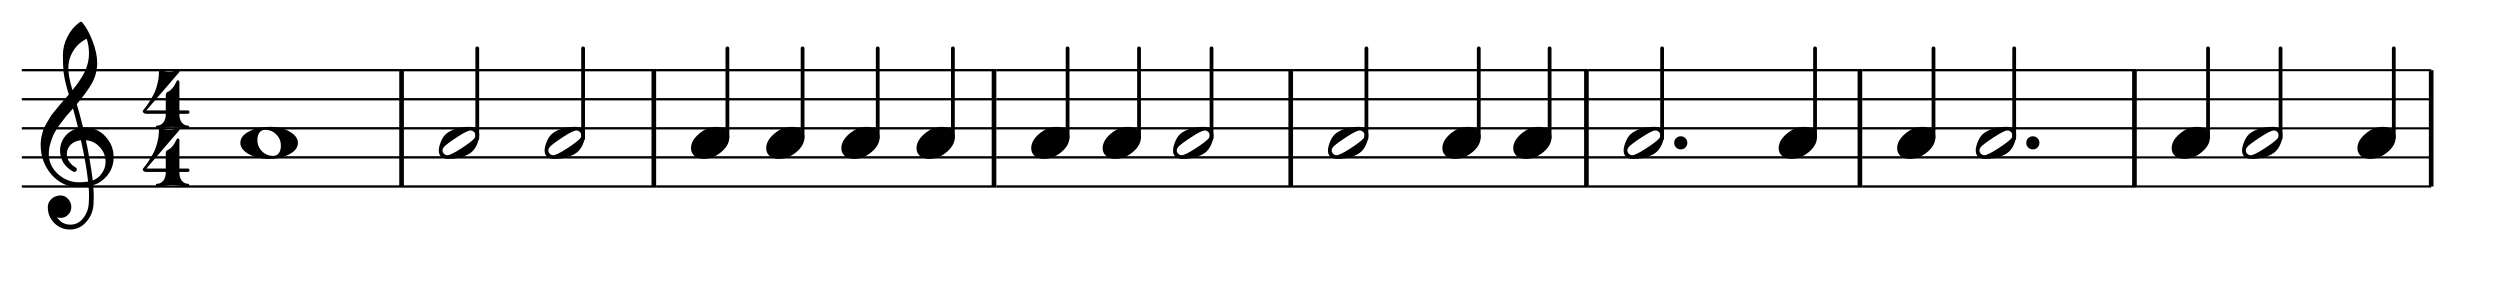 <?xml version="1.0" encoding="UTF-8" standalone="no"?>
<svg
   xmlns:dc="http://purl.org/dc/elements/1.1/"
   xmlns:cc="http://creativecommons.org/ns#"
   xmlns:rdf="http://www.w3.org/1999/02/22-rdf-syntax-ns#"
   xmlns:svg="http://www.w3.org/2000/svg"
   xmlns="http://www.w3.org/2000/svg"
   xmlns:sodipodi="http://sodipodi.sourceforge.net/DTD/sodipodi-0.dtd"
   xmlns:inkscape="http://www.inkscape.org/namespaces/inkscape"
   inkscape:version="1.0 (4035a4f, 2020-05-01)"
   sodipodi:docname="binary_rhythms_1.svg"
   id="svg221"
   version="1.2"
   viewBox="0 0 430 50"
   height="50pt"
   width="430pt">
  <defs
     id="defs225" />
  <sodipodi:namedview
     inkscape:current-layer="surface4493"
     inkscape:window-maximized="1"
     inkscape:window-y="23"
     inkscape:window-x="0"
     inkscape:cy="328.01573"
     inkscape:cx="464.68594"
     inkscape:zoom="0.94510715"
     showgrid="false"
     id="namedview223"
     inkscape:window-height="855"
     inkscape:window-width="1440"
     inkscape:pageshadow="2"
     inkscape:pageopacity="0"
     guidetolerance="10"
     gridtolerance="10"
     objecttolerance="10"
     borderopacity="1"
     bordercolor="#666666"
     pagecolor="#ffffff" />
  <g
     id="surface4493">
    <path
       id="path10"
       d="M 3.75,12.07 H 69.469 m -65.719,5 H 69.469 m -65.719,5 H 69.469 m -65.719,5 H 69.469 M 3.75,32.074 H 69.469"
       style="fill:none;stroke:#000000;stroke-width:0.4;stroke-linecap:butt;stroke-linejoin:bevel;stroke-miterlimit:10;stroke-opacity:1" />
    <path
       id="path12"
       d="m 69.469,12.07 h 43.387 m -43.387,5 h 43.387 m -43.387,5 h 43.387 m -43.387,5 h 43.387 m -43.387,5.004 h 43.387"
       style="fill:none;stroke:#000000;stroke-width:0.4;stroke-linecap:butt;stroke-linejoin:bevel;stroke-miterlimit:10;stroke-opacity:1" />
    <path
       id="path14"
       d="m 112.855,12.07 h 58.512 m -58.512,5 h 58.512 m -58.512,5 h 58.512 m -58.512,5 h 58.512 m -58.512,5.004 h 58.512"
       style="fill:none;stroke:#000000;stroke-width:0.4;stroke-linecap:butt;stroke-linejoin:bevel;stroke-miterlimit:10;stroke-opacity:1" />
    <path
       id="path20"
       d="m 171.367,12.07 h 51.039 m -51.039,5 h 51.039 m -51.039,5 h 51.039 m -51.039,5 h 51.039 m -51.039,5.004 h 51.039"
       style="fill:none;stroke:#000000;stroke-width:0.4;stroke-linecap:butt;stroke-linejoin:bevel;stroke-miterlimit:10;stroke-opacity:1" />
    <path
       id="path22"
       d="m 222.406,12.07 h 50.859 m -50.859,5 h 50.859 m -50.859,5 h 50.859 m -50.859,5 h 50.859 m -50.859,5.004 h 50.859"
       style="fill:none;stroke:#000000;stroke-width:0.4;stroke-linecap:butt;stroke-linejoin:bevel;stroke-miterlimit:10;stroke-opacity:1" />
    <path
       id="path26"
       d="m 273.266,12.07 h 47.039 m -47.039,5 h 47.039 m -47.039,5 h 47.039 m -47.039,5 h 47.039 m -47.039,5.004 h 47.039"
       style="fill:none;stroke:#000000;stroke-width:0.4;stroke-linecap:butt;stroke-linejoin:bevel;stroke-miterlimit:10;stroke-opacity:1" />
    <path
       id="path28"
       d="m 320.305,12.07 h 47.223 m -47.223,5 h 47.223 m -47.223,5 h 47.223 m -47.223,5 h 47.223 m -47.223,5.004 h 47.223"
       style="fill:none;stroke:#000000;stroke-width:0.4;stroke-linecap:butt;stroke-linejoin:bevel;stroke-miterlimit:10;stroke-opacity:1" />
    <path
       id="path30"
       d="m 367.527,12.07 h 50.637 m -50.637,5 h 50.637 m -50.637,5 h 50.637 m -50.637,5 h 50.637 m -50.637,5.004 h 50.637"
       style="fill:none;stroke:#000000;stroke-width:0.363;stroke-linecap:butt;stroke-linejoin:bevel;stroke-miterlimit:10;stroke-opacity:1" />
    <path
       id="path32"
       d="M 69.07,12.07 V 32.074"
       style="fill:none;stroke:#000000;stroke-width:0.8;stroke-linecap:butt;stroke-linejoin:bevel;stroke-miterlimit:10;stroke-opacity:1" />
    <path
       id="path34"
       d="M 112.457,12.07 V 32.074"
       style="fill:none;stroke:#000000;stroke-width:0.8;stroke-linecap:butt;stroke-linejoin:bevel;stroke-miterlimit:10;stroke-opacity:1" />
    <path
       id="path38"
       d="M 170.969,12.07 V 32.074"
       style="fill:none;stroke:#000000;stroke-width:0.8;stroke-linecap:butt;stroke-linejoin:bevel;stroke-miterlimit:10;stroke-opacity:1" />
    <path
       id="path40"
       d="M 222.004,12.07 V 32.074"
       style="fill:none;stroke:#000000;stroke-width:0.8;stroke-linecap:butt;stroke-linejoin:bevel;stroke-miterlimit:10;stroke-opacity:1" />
    <path
       id="path42"
       d="M 272.863,12.07 V 32.074"
       style="fill:none;stroke:#000000;stroke-width:0.8;stroke-linecap:butt;stroke-linejoin:bevel;stroke-miterlimit:10;stroke-opacity:1" />
    <path
       id="path48"
       d="M 319.906,12.07 V 32.074"
       style="fill:none;stroke:#000000;stroke-width:0.8;stroke-linecap:butt;stroke-linejoin:bevel;stroke-miterlimit:10;stroke-opacity:1" />
    <path
       id="path50"
       d="M 367.125,12.07 V 32.074"
       style="fill:none;stroke:#000000;stroke-width:0.8;stroke-linecap:butt;stroke-linejoin:bevel;stroke-miterlimit:10;stroke-opacity:1" />
    <path
       id="path52"
       d="M 418.164,12.07 V 32.074"
       style="fill:none;stroke:#000000;stroke-width:0.8;stroke-linecap:butt;stroke-linejoin:bevel;stroke-miterlimit:10;stroke-opacity:1" />
    <path
       id="path54"
       d="M 82.09,23.805 V 8.32"
       style="fill:none;stroke:#000000;stroke-width:0.65;stroke-linecap:round;stroke-linejoin:bevel;stroke-miterlimit:10;stroke-opacity:1" />
    <path
       id="path56"
       d="M 100.293,23.805 V 8.32"
       style="fill:none;stroke:#000000;stroke-width:0.65;stroke-linecap:round;stroke-linejoin:bevel;stroke-miterlimit:10;stroke-opacity:1" />
    <path
       id="path72"
       d="M 150.969,23.633 V 8.32"
       style="fill:none;stroke:#000000;stroke-width:0.65;stroke-linecap:round;stroke-linejoin:bevel;stroke-miterlimit:10;stroke-opacity:1" />
    <path
       id="path74"
       d="M 138.043,23.633 V 8.32"
       style="fill:none;stroke:#000000;stroke-width:0.65;stroke-linecap:round;stroke-linejoin:bevel;stroke-miterlimit:10;stroke-opacity:1" />
    <path
       id="path76"
       d="M 125.113,23.633 V 8.32"
       style="fill:none;stroke:#000000;stroke-width:0.65;stroke-linecap:round;stroke-linejoin:bevel;stroke-miterlimit:10;stroke-opacity:1" />
    <path
       id="path78"
       d="M 195.914,23.633 V 8.32"
       style="fill:none;stroke:#000000;stroke-width:0.65;stroke-linecap:round;stroke-linejoin:bevel;stroke-miterlimit:10;stroke-opacity:1" />
    <path
       id="path80"
       d="M 183.625,23.633 V 8.32"
       style="fill:none;stroke:#000000;stroke-width:0.65;stroke-linecap:round;stroke-linejoin:bevel;stroke-miterlimit:10;stroke-opacity:1" />
    <path
       id="path82"
       d="M 163.898,23.633 V 8.32"
       style="fill:none;stroke:#000000;stroke-width:0.65;stroke-linecap:round;stroke-linejoin:bevel;stroke-miterlimit:10;stroke-opacity:1" />
    <path
       id="path84"
       d="M 235.023,23.805 V 8.32"
       style="fill:none;stroke:#000000;stroke-width:0.65;stroke-linecap:round;stroke-linejoin:bevel;stroke-miterlimit:10;stroke-opacity:1" />
    <path
       id="path86"
       d="M 208.383,23.805 V 8.32"
       style="fill:none;stroke:#000000;stroke-width:0.65;stroke-linecap:round;stroke-linejoin:bevel;stroke-miterlimit:10;stroke-opacity:1" />
    <path
       id="path88"
       d="M 266.535,23.633 V 8.32"
       style="fill:none;stroke:#000000;stroke-width:0.65;stroke-linecap:round;stroke-linejoin:bevel;stroke-miterlimit:10;stroke-opacity:1" />
    <path
       id="path90"
       d="M 254.348,23.633 V 8.32"
       style="fill:none;stroke:#000000;stroke-width:0.65;stroke-linecap:round;stroke-linejoin:bevel;stroke-miterlimit:10;stroke-opacity:1" />
    <path
       id="path102"
       d="M 285.883,23.805 V 8.32"
       style="fill:none;stroke:#000000;stroke-width:0.65;stroke-linecap:round;stroke-linejoin:bevel;stroke-miterlimit:10;stroke-opacity:1" />
    <path
       id="path104"
       d="M 346.441,23.805 V 8.32"
       style="fill:none;stroke:#000000;stroke-width:0.65;stroke-linecap:round;stroke-linejoin:bevel;stroke-miterlimit:10;stroke-opacity:1" />
    <path
       id="path106"
       d="M 332.562,23.633 V 8.32"
       style="fill:none;stroke:#000000;stroke-width:0.65;stroke-linecap:round;stroke-linejoin:bevel;stroke-miterlimit:10;stroke-opacity:1" />
    <path
       id="path108"
       d="M 312.188,23.633 V 8.32"
       style="fill:none;stroke:#000000;stroke-width:0.65;stroke-linecap:round;stroke-linejoin:bevel;stroke-miterlimit:10;stroke-opacity:1" />
    <path
       id="path110"
       d="M 379.785,23.633 V 8.32"
       style="fill:none;stroke:#000000;stroke-width:0.65;stroke-linecap:round;stroke-linejoin:bevel;stroke-miterlimit:10;stroke-opacity:1" />
    <path
       id="path112"
       d="M 411.734,23.633 V 8.32"
       style="fill:none;stroke:#000000;stroke-width:0.65;stroke-linecap:round;stroke-linejoin:bevel;stroke-miterlimit:10;stroke-opacity:1" />
    <path
       id="path114"
       d="M 392.254,23.805 V 8.32"
       style="fill:none;stroke:#000000;stroke-width:0.65;stroke-linecap:round;stroke-linejoin:bevel;stroke-miterlimit:10;stroke-opacity:1" />
    <path
       id="path116"
       d="m 45.637,22.324 c -0.469,0 -0.809,0.164 -1.016,0.488 -0.234,0.312 -0.352,0.738 -0.352,1.27 0,0.613 0.16,1.141 0.488,1.582 0.324,0.43 0.684,0.73 1.074,0.898 0.352,0.172 0.723,0.254 1.113,0.254 0.453,0 0.801,-0.16 1.035,-0.488 0.219,-0.324 0.332,-0.746 0.332,-1.27 0,-0.609 -0.164,-1.137 -0.488,-1.582 -0.328,-0.414 -0.68,-0.715 -1.055,-0.898 -0.379,-0.168 -0.758,-0.254 -1.133,-0.254 z m 0.664,-0.508 c 1.406,0 2.578,0.273 3.516,0.82 0.949,0.547 1.426,1.191 1.426,1.934 0,0.797 -0.488,1.445 -1.465,1.953 -0.977,0.535 -2.137,0.805 -3.477,0.805 -1.383,0 -2.555,-0.277 -3.516,-0.824 -0.965,-0.547 -1.445,-1.191 -1.445,-1.934 0,-0.793 0.492,-1.445 1.484,-1.953 0.977,-0.531 2.133,-0.801 3.477,-0.801 z m 0,0"
       style="fill:#000000;fill-opacity:1;fill-rule:nonzero;stroke:none" />
    <path
       id="path118"
       d="m 81.777,23.262 c 0,-0.219 -0.082,-0.41 -0.254,-0.566 -0.168,-0.168 -0.363,-0.254 -0.586,-0.254 -0.391,0 -1.176,0.391 -2.363,1.172 -1.223,0.797 -1.973,1.363 -2.246,1.699 -0.141,0.184 -0.215,0.371 -0.215,0.566 0,0.223 0.086,0.41 0.254,0.566 0.156,0.172 0.352,0.254 0.586,0.254 0.379,0 1.172,-0.391 2.383,-1.172 1.199,-0.781 1.941,-1.348 2.227,-1.699 0.145,-0.168 0.215,-0.355 0.215,-0.566 z m -1.035,-1.445 c 1.121,0 1.68,0.484 1.68,1.445 0,0.469 -0.137,1.016 -0.41,1.641 -0.273,0.613 -0.637,1.082 -1.094,1.406 -1,0.68 -2.258,1.02 -3.77,1.02 -1.117,0 -1.68,-0.484 -1.68,-1.449 0,-0.43 0.137,-0.969 0.41,-1.621 0.262,-0.625 0.625,-1.098 1.094,-1.426 1.004,-0.676 2.262,-1.016 3.77,-1.016 z m 0,0"
       style="fill:#000000;fill-opacity:1;fill-rule:nonzero;stroke:none" />
    <path
       id="path120"
       d="m 123.25,21.816 c 0.625,0 1.152,0.164 1.582,0.488 0.406,0.352 0.605,0.797 0.605,1.328 0,0.898 -0.461,1.738 -1.387,2.52 -0.938,0.781 -1.938,1.176 -3.008,1.176 -0.625,0 -1.152,-0.164 -1.582,-0.492 -0.402,-0.352 -0.605,-0.793 -0.605,-1.328 0,-0.898 0.469,-1.738 1.406,-2.52 0.914,-0.781 1.91,-1.172 2.988,-1.172 z m 0,0"
       style="fill:#000000;fill-opacity:1;fill-rule:nonzero;stroke:none" />
    <path
       id="path122"
       d="m 99.98,23.262 c 0,-0.219 -0.082,-0.41 -0.254,-0.566 -0.168,-0.168 -0.363,-0.254 -0.586,-0.254 -0.391,0 -1.176,0.391 -2.363,1.172 -1.223,0.797 -1.973,1.363 -2.246,1.699 -0.141,0.184 -0.215,0.371 -0.215,0.566 0,0.223 0.086,0.41 0.254,0.566 0.156,0.172 0.352,0.254 0.586,0.254 0.379,0 1.172,-0.391 2.383,-1.172 1.199,-0.781 1.941,-1.348 2.227,-1.699 0.145,-0.168 0.215,-0.355 0.215,-0.566 z m -1.035,-1.445 c 1.121,0 1.68,0.484 1.68,1.445 0,0.469 -0.137,1.016 -0.41,1.641 -0.273,0.613 -0.637,1.082 -1.094,1.406 -1,0.68 -2.258,1.02 -3.77,1.02 -1.117,0 -1.68,-0.484 -1.68,-1.449 0,-0.43 0.137,-0.969 0.41,-1.621 0.262,-0.625 0.625,-1.098 1.094,-1.426 1.004,-0.676 2.262,-1.016 3.77,-1.016 z m 0,0"
       style="fill:#000000;fill-opacity:1;fill-rule:nonzero;stroke:none" />
    <path
       id="path138"
       d="m 162.035,21.816 c 0.625,0 1.152,0.164 1.582,0.488 0.402,0.352 0.605,0.797 0.605,1.328 0,0.898 -0.465,1.738 -1.387,2.52 -0.938,0.781 -1.941,1.176 -3.008,1.176 -0.625,0 -1.152,-0.164 -1.582,-0.492 -0.406,-0.352 -0.605,-0.793 -0.605,-1.328 0,-0.898 0.469,-1.738 1.406,-2.52 0.91,-0.781 1.906,-1.172 2.988,-1.172 z m 0,0"
       style="fill:#000000;fill-opacity:1;fill-rule:nonzero;stroke:none" />
    <path
       id="path140"
       d="m 149.105,21.816 c 0.625,0 1.152,0.164 1.582,0.488 0.406,0.352 0.605,0.797 0.605,1.328 0,0.898 -0.461,1.738 -1.387,2.52 -0.938,0.781 -1.938,1.176 -3.008,1.176 -0.625,0 -1.152,-0.164 -1.582,-0.492 -0.402,-0.352 -0.605,-0.793 -0.605,-1.328 0,-0.898 0.469,-1.738 1.406,-2.52 0.914,-0.781 1.91,-1.172 2.988,-1.172 z m 0,0"
       style="fill:#000000;fill-opacity:1;fill-rule:nonzero;stroke:none" />
    <path
       id="path142"
       d="m 136.18,21.816 c 0.625,0 1.152,0.164 1.582,0.488 0.402,0.352 0.605,0.797 0.605,1.328 0,0.898 -0.465,1.738 -1.387,2.52 -0.938,0.781 -1.941,1.176 -3.008,1.176 -0.625,0 -1.152,-0.164 -1.582,-0.492 -0.406,-0.352 -0.605,-0.793 -0.605,-1.328 0,-0.898 0.469,-1.738 1.406,-2.52 0.91,-0.781 1.906,-1.172 2.988,-1.172 z m 0,0"
       style="fill:#000000;fill-opacity:1;fill-rule:nonzero;stroke:none" />
    <path
       id="path144"
       d="m 194.051,21.816 c 0.625,0 1.152,0.164 1.582,0.488 0.402,0.352 0.605,0.797 0.605,1.328 0,0.898 -0.461,1.738 -1.387,2.52 -0.938,0.781 -1.941,1.176 -3.008,1.176 -0.625,0 -1.152,-0.164 -1.582,-0.492 -0.402,-0.352 -0.605,-0.793 -0.605,-1.328 0,-0.898 0.469,-1.738 1.406,-2.52 0.91,-0.781 1.906,-1.172 2.988,-1.172 z m 0,0"
       style="fill:#000000;fill-opacity:1;fill-rule:nonzero;stroke:none" />
    <path
       id="path146"
       d="m 181.762,21.816 c 0.625,0 1.152,0.164 1.582,0.488 0.402,0.352 0.605,0.797 0.605,1.328 0,0.898 -0.461,1.738 -1.387,2.52 -0.938,0.781 -1.941,1.176 -3.008,1.176 -0.625,0 -1.152,-0.164 -1.582,-0.492 -0.402,-0.352 -0.605,-0.793 -0.605,-1.328 0,-0.898 0.469,-1.738 1.406,-2.52 0.91,-0.781 1.906,-1.172 2.988,-1.172 z m 0,0"
       style="fill:#000000;fill-opacity:1;fill-rule:nonzero;stroke:none" />
    <path
       id="path148"
       d="m 234.715,23.262 c 0,-0.219 -0.086,-0.41 -0.254,-0.566 -0.168,-0.168 -0.363,-0.254 -0.586,-0.254 -0.391,0 -1.18,0.391 -2.363,1.172 -1.223,0.797 -1.973,1.363 -2.246,1.699 -0.145,0.184 -0.215,0.371 -0.215,0.566 0,0.223 0.086,0.41 0.254,0.566 0.156,0.172 0.352,0.254 0.586,0.254 0.379,0 1.172,-0.391 2.383,-1.172 1.199,-0.781 1.941,-1.348 2.227,-1.699 0.145,-0.168 0.215,-0.355 0.215,-0.566 z m -1.035,-1.445 c 1.121,0 1.68,0.484 1.68,1.445 0,0.469 -0.137,1.016 -0.41,1.641 -0.273,0.613 -0.637,1.082 -1.094,1.406 -1.004,0.68 -2.258,1.02 -3.77,1.02 -1.121,0 -1.68,-0.484 -1.68,-1.449 0,-0.43 0.137,-0.969 0.41,-1.621 0.262,-0.625 0.625,-1.098 1.094,-1.426 1.004,-0.676 2.258,-1.016 3.77,-1.016 z m 0,0"
       style="fill:#000000;fill-opacity:1;fill-rule:nonzero;stroke:none" />
    <path
       id="path150"
       d="m 208.074,23.262 c 0,-0.219 -0.086,-0.41 -0.254,-0.566 -0.172,-0.168 -0.367,-0.254 -0.586,-0.254 -0.391,0 -1.18,0.391 -2.363,1.172 -1.227,0.797 -1.973,1.363 -2.246,1.699 -0.145,0.184 -0.215,0.371 -0.215,0.566 0,0.223 0.082,0.41 0.254,0.566 0.156,0.172 0.352,0.254 0.586,0.254 0.375,0 1.172,-0.391 2.383,-1.172 1.195,-0.781 1.938,-1.348 2.227,-1.699 0.141,-0.168 0.215,-0.355 0.215,-0.566 z m -1.035,-1.445 c 1.117,0 1.68,0.484 1.68,1.445 0,0.469 -0.137,1.016 -0.41,1.641 -0.273,0.613 -0.641,1.082 -1.094,1.406 -1.004,0.68 -2.262,1.02 -3.77,1.02 -1.121,0 -1.684,-0.484 -1.684,-1.449 0,-0.43 0.137,-0.969 0.414,-1.621 0.258,-0.625 0.625,-1.098 1.094,-1.426 1,-0.676 2.258,-1.016 3.77,-1.016 z m 0,0"
       style="fill:#000000;fill-opacity:1;fill-rule:nonzero;stroke:none" />
    <path
       id="path152"
       d="m 264.672,21.816 c 0.625,0 1.152,0.164 1.582,0.488 0.402,0.352 0.605,0.797 0.605,1.328 0,0.898 -0.465,1.738 -1.387,2.52 -0.938,0.781 -1.941,1.176 -3.008,1.176 -0.625,0 -1.152,-0.164 -1.582,-0.492 -0.406,-0.352 -0.605,-0.793 -0.605,-1.328 0,-0.898 0.469,-1.738 1.406,-2.52 0.91,-0.781 1.906,-1.172 2.988,-1.172 z m 0,0"
       style="fill:#000000;fill-opacity:1;fill-rule:nonzero;stroke:none" />
    <path
       id="path154"
       d="m 252.484,21.816 c 0.625,0 1.152,0.164 1.582,0.488 0.402,0.352 0.605,0.797 0.605,1.328 0,0.898 -0.465,1.738 -1.387,2.52 -0.941,0.781 -1.941,1.176 -3.012,1.176 -0.625,0 -1.152,-0.164 -1.582,-0.492 -0.402,-0.352 -0.605,-0.793 -0.605,-1.328 0,-0.898 0.469,-1.738 1.406,-2.52 0.914,-0.781 1.91,-1.172 2.992,-1.172 z m 0,0"
       style="fill:#000000;fill-opacity:1;fill-rule:nonzero;stroke:none" />
    <path
       id="path166"
       d="m 310.324,21.816 c 0.625,0 1.152,0.164 1.582,0.488 0.402,0.352 0.605,0.797 0.605,1.328 0,0.898 -0.461,1.738 -1.387,2.52 -0.938,0.781 -1.941,1.176 -3.008,1.176 -0.625,0 -1.152,-0.164 -1.582,-0.492 -0.402,-0.352 -0.605,-0.793 -0.605,-1.328 0,-0.898 0.469,-1.738 1.406,-2.52 0.91,-0.781 1.906,-1.172 2.988,-1.172 z m 0,0"
       style="fill:#000000;fill-opacity:1;fill-rule:nonzero;stroke:none" />
    <path
       id="path168"
       d="m 285.574,23.262 c 0,-0.219 -0.086,-0.41 -0.254,-0.566 -0.172,-0.168 -0.367,-0.254 -0.586,-0.254 -0.391,0 -1.18,0.391 -2.363,1.172 -1.227,0.797 -1.973,1.363 -2.246,1.699 -0.145,0.184 -0.215,0.371 -0.215,0.566 0,0.223 0.082,0.41 0.254,0.566 0.156,0.172 0.352,0.254 0.586,0.254 0.375,0 1.172,-0.391 2.383,-1.172 1.195,-0.781 1.938,-1.348 2.227,-1.699 0.141,-0.168 0.215,-0.355 0.215,-0.566 z m -1.035,-1.445 c 1.117,0 1.68,0.484 1.68,1.445 0,0.469 -0.137,1.016 -0.41,1.641 -0.273,0.613 -0.641,1.082 -1.094,1.406 -1.004,0.68 -2.262,1.02 -3.77,1.02 -1.121,0 -1.68,-0.484 -1.68,-1.449 0,-0.43 0.137,-0.969 0.41,-1.621 0.258,-0.625 0.625,-1.098 1.094,-1.426 1,-0.676 2.258,-1.016 3.77,-1.016 z m 0,0"
       style="fill:#000000;fill-opacity:1;fill-rule:nonzero;stroke:none" />
    <path
       id="path170"
       d="m 346.133,23.262 c 0,-0.219 -0.086,-0.41 -0.254,-0.566 -0.172,-0.168 -0.367,-0.254 -0.586,-0.254 -0.391,0 -1.18,0.391 -2.363,1.172 -1.227,0.797 -1.973,1.363 -2.246,1.699 -0.145,0.184 -0.215,0.371 -0.215,0.566 0,0.223 0.082,0.41 0.254,0.566 0.156,0.172 0.352,0.254 0.586,0.254 0.375,0 1.172,-0.391 2.383,-1.172 1.195,-0.781 1.938,-1.348 2.227,-1.699 0.141,-0.168 0.215,-0.355 0.215,-0.566 z m -1.035,-1.445 c 1.117,0 1.68,0.484 1.68,1.445 0,0.469 -0.137,1.016 -0.41,1.641 -0.273,0.613 -0.641,1.082 -1.094,1.406 -1.004,0.68 -2.262,1.02 -3.77,1.02 -1.121,0 -1.68,-0.484 -1.68,-1.449 0,-0.43 0.137,-0.969 0.41,-1.621 0.258,-0.625 0.625,-1.098 1.094,-1.426 1,-0.676 2.258,-1.016 3.77,-1.016 z m 0,0"
       style="fill:#000000;fill-opacity:1;fill-rule:nonzero;stroke:none" />
    <path
       id="path172"
       d="m 330.699,21.816 c 0.625,0 1.152,0.164 1.582,0.488 0.406,0.352 0.605,0.797 0.605,1.328 0,0.898 -0.461,1.738 -1.387,2.52 -0.938,0.781 -1.938,1.176 -3.008,1.176 -0.625,0 -1.152,-0.164 -1.582,-0.492 -0.402,-0.352 -0.605,-0.793 -0.605,-1.328 0,-0.898 0.469,-1.738 1.406,-2.52 0.914,-0.781 1.91,-1.172 2.988,-1.172 z m 0,0"
       style="fill:#000000;fill-opacity:1;fill-rule:nonzero;stroke:none" />
    <path
       id="path174"
       d="m 377.922,21.816 c 0.625,0 1.152,0.164 1.582,0.488 0.402,0.352 0.605,0.797 0.605,1.328 0,0.898 -0.461,1.738 -1.387,2.52 -0.938,0.781 -1.941,1.176 -3.008,1.176 -0.625,0 -1.152,-0.164 -1.582,-0.492 -0.406,-0.352 -0.605,-0.793 -0.605,-1.328 0,-0.898 0.469,-1.738 1.406,-2.52 0.91,-0.781 1.906,-1.172 2.988,-1.172 z m 0,0"
       style="fill:#000000;fill-opacity:1;fill-rule:nonzero;stroke:none" />
    <path
       id="path176"
       d="m 409.871,21.816 c 0.625,0 1.152,0.164 1.582,0.488 0.402,0.352 0.605,0.797 0.605,1.328 0,0.898 -0.461,1.738 -1.387,2.52 -0.938,0.781 -1.941,1.176 -3.008,1.176 -0.625,0 -1.152,-0.164 -1.582,-0.492 -0.402,-0.352 -0.605,-0.793 -0.605,-1.328 0,-0.898 0.469,-1.738 1.406,-2.52 0.91,-0.781 1.906,-1.172 2.988,-1.172 z m 0,0"
       style="fill:#000000;fill-opacity:1;fill-rule:nonzero;stroke:none" />
    <path
       id="path178"
       d="m 391.945,23.262 c 0,-0.219 -0.086,-0.41 -0.254,-0.566 -0.172,-0.168 -0.367,-0.254 -0.586,-0.254 -0.391,0 -1.18,0.391 -2.363,1.172 -1.227,0.797 -1.977,1.363 -2.25,1.699 -0.141,0.184 -0.215,0.371 -0.215,0.566 0,0.223 0.086,0.41 0.254,0.566 0.156,0.172 0.352,0.254 0.586,0.254 0.379,0 1.176,-0.391 2.387,-1.172 1.195,-0.781 1.938,-1.348 2.227,-1.699 0.141,-0.168 0.215,-0.355 0.215,-0.566 z m -1.035,-1.445 c 1.117,0 1.68,0.484 1.68,1.445 0,0.469 -0.137,1.016 -0.41,1.641 -0.273,0.613 -0.641,1.082 -1.094,1.406 -1.004,0.68 -2.262,1.02 -3.773,1.02 -1.117,0 -1.68,-0.484 -1.68,-1.449 0,-0.43 0.137,-0.969 0.41,-1.621 0.262,-0.625 0.625,-1.098 1.094,-1.426 1.004,-0.676 2.262,-1.016 3.773,-1.016 z m 0,0"
       style="fill:#000000;fill-opacity:1;fill-rule:nonzero;stroke:none" />
    <path
       id="path180"
       d="m 14.293,21.953 c 0,0 0.039,0 0.117,0 0.051,-0.012 0.098,-0.02 0.137,-0.02 1.457,0 2.656,0.516 3.594,1.543 0.938,1.016 1.406,2.203 1.406,3.555 0,1.684 -0.695,3.051 -2.09,4.105 -0.363,0.285 -0.84,0.52 -1.426,0.703 0.066,0.844 0.098,1.527 0.098,2.051 0,0.102 -0.012,0.48 -0.039,1.133 -0.051,1.211 -0.469,2.258 -1.25,3.145 -0.754,0.871 -1.691,1.309 -2.812,1.309 -1.055,0 -1.953,-0.371 -2.695,-1.113 -0.742,-0.758 -1.113,-1.668 -1.113,-2.734 0,-0.562 0.215,-1.035 0.645,-1.426 0.441,-0.391 0.957,-0.586 1.543,-0.586 0.52,0 0.957,0.199 1.309,0.605 0.363,0.375 0.547,0.844 0.547,1.406 0,0.508 -0.184,0.941 -0.547,1.309 -0.363,0.363 -0.801,0.547 -1.309,0.547 -0.207,0 -0.41,-0.039 -0.605,-0.117 0.574,0.844 1.336,1.27 2.285,1.27 0.898,0 1.633,-0.367 2.207,-1.094 0.598,-0.758 0.926,-1.637 0.977,-2.637 0.027,-0.625 0.039,-0.984 0.039,-1.074 0,-0.73 -0.027,-1.328 -0.078,-1.797 -0.652,0.102 -1.23,0.156 -1.738,0.156 -1.809,0 -3.352,-0.719 -4.629,-2.148 -1.25,-1.445 -1.875,-3.168 -1.875,-5.16 0,-0.414 0.039,-0.84 0.117,-1.27 0.078,-0.352 0.176,-0.734 0.293,-1.152 0.066,-0.234 0.242,-0.609 0.527,-1.133 0.105,-0.156 0.223,-0.352 0.352,-0.586 0.129,-0.234 0.223,-0.391 0.273,-0.469 0.129,-0.258 0.383,-0.609 0.762,-1.055 0.105,-0.117 0.211,-0.246 0.32,-0.391 0.113,-0.141 0.207,-0.258 0.285,-0.352 0.078,-0.09 0.137,-0.16 0.176,-0.215 0.039,-0.051 0.332,-0.395 0.879,-1.035 0.129,-0.129 0.258,-0.27 0.383,-0.418 0.121,-0.152 0.223,-0.27 0.301,-0.352 0.078,-0.086 0.137,-0.148 0.176,-0.188 -0.469,-1.547 -0.762,-2.785 -0.879,-3.711 -0.09,-0.742 -0.137,-1.758 -0.137,-3.047 0,-1.133 0.262,-2.191 0.781,-3.184 0.508,-1.027 1.219,-1.867 2.129,-2.52 0.066,-0.039 0.129,-0.059 0.195,-0.059 0.09,0 0.156,0.02 0.195,0.059 0.703,0.848 1.309,1.945 1.816,3.301 0.52,1.355 0.781,2.586 0.781,3.691 0,1.25 -0.301,2.422 -0.898,3.516 -0.676,1.16 -1.551,2.359 -2.617,3.594 0.273,0.859 0.637,2.207 1.094,4.043 z m 1.66,9.086 c 0.676,-0.25 1.203,-0.672 1.582,-1.27 0.418,-0.574 0.625,-1.219 0.625,-1.934 0,-0.926 -0.312,-1.746 -0.938,-2.465 -0.637,-0.742 -1.453,-1.156 -2.441,-1.25 0.559,2.75 0.949,5.055 1.172,6.918 z M 8.395,26.523 c 0,1.293 0.52,2.426 1.562,3.402 1.066,0.949 2.266,1.426 3.594,1.426 0.547,0 1.082,-0.039 1.602,-0.117 -0.207,-1.98 -0.617,-4.352 -1.23,-7.113 -0.742,0.078 -1.336,0.34 -1.777,0.781 C 11.715,25.359 11.5,25.875 11.5,26.445 c 0,0.992 0.527,1.793 1.582,2.406 0.09,0.09 0.137,0.188 0.137,0.293 0,0.102 -0.047,0.199 -0.137,0.293 -0.078,0.09 -0.176,0.137 -0.293,0.137 -0.012,0 -0.07,-0.016 -0.176,-0.039 -0.742,-0.406 -1.316,-0.926 -1.719,-1.562 -0.379,-0.68 -0.566,-1.363 -0.566,-2.055 0,-0.898 0.281,-1.711 0.84,-2.441 0.586,-0.727 1.348,-1.195 2.285,-1.406 -0.363,-1.457 -0.664,-2.598 -0.898,-3.418 -0.207,0.234 -0.457,0.52 -0.75,0.852 -0.293,0.332 -0.469,0.531 -0.52,0.594 -0.469,0.613 -0.828,1.09 -1.074,1.426 -0.441,0.613 -0.77,1.141 -0.977,1.582 -0.223,0.496 -0.418,1.035 -0.586,1.621 -0.168,0.562 -0.254,1.16 -0.254,1.797 z M 14.918,6.66 c -0.977,0.484 -1.746,1.172 -2.305,2.07 -0.574,0.926 -0.859,1.922 -0.859,2.988 0,0.938 0.234,2.203 0.703,3.789 0.938,-1.133 1.641,-2.18 2.109,-3.145 0.496,-1.016 0.742,-2.074 0.742,-3.184 0,-0.832 -0.129,-1.672 -0.391,-2.52 z m 0,0"
       style="fill:#000000;fill-opacity:1;fill-rule:nonzero;stroke:none" />
    <path
       id="path184"
       d="m 29.082,12.324 c 0.391,0 0.723,-0.043 0.996,-0.137 0.273,-0.09 0.449,-0.137 0.527,-0.137 0.09,0 0.16,0.027 0.215,0.078 0.039,0.039 0.062,0.086 0.078,0.137 0,0.027 -0.016,0.066 -0.039,0.117 l -5.688,6.602 h 3.34 v -2.617 c 0,-0.168 0.047,-0.312 0.137,-0.43 0.156,-0.129 0.289,-0.207 0.395,-0.234 0.168,-0.078 0.375,-0.258 0.625,-0.547 0.207,-0.234 0.453,-0.645 0.742,-1.23 0.039,-0.078 0.098,-0.117 0.176,-0.117 0.156,0 0.246,0.094 0.273,0.273 v 4.902 h 1.426 c 0.18,0 0.285,0.098 0.312,0.293 0,0.195 -0.105,0.293 -0.312,0.293 h -1.426 v 0.156 c 0,0.523 0.129,0.965 0.391,1.328 0.297,0.367 0.648,0.547 1.055,0.547 0.156,0 0.234,0.078 0.234,0.234 0,0.156 -0.078,0.234 -0.234,0.234 -0.273,0 -0.719,-0.039 -1.328,-0.117 -0.562,-0.09 -0.996,-0.137 -1.309,-0.137 -0.328,0 -0.766,0.047 -1.312,0.137 -0.586,0.078 -1.02,0.117 -1.309,0.117 -0.156,0 -0.234,-0.078 -0.234,-0.234 0,-0.156 0.078,-0.234 0.234,-0.234 0.406,0 0.758,-0.18 1.055,-0.547 0.273,-0.363 0.41,-0.805 0.41,-1.328 v -0.156 h -3.34 c -0.219,0 -0.375,-0.051 -0.469,-0.156 -0.102,-0.078 -0.156,-0.18 -0.156,-0.312 0,-0.039 0.098,-0.176 0.293,-0.41 0.223,-0.258 0.457,-0.578 0.703,-0.957 0.289,-0.441 0.562,-0.898 0.82,-1.367 0.289,-0.531 0.516,-1.145 0.684,-1.836 0.195,-0.703 0.293,-1.418 0.293,-2.148 0,-0.207 0.094,-0.312 0.273,-0.312 0.039,0 0.125,0.02 0.254,0.059 0.039,0.016 0.121,0.035 0.246,0.059 0.125,0.027 0.223,0.055 0.301,0.078 0.234,0.039 0.457,0.059 0.668,0.059 z m 0,0"
       style="fill:#000000;fill-opacity:1;fill-rule:nonzero;stroke:none" />
    <path
       id="path186"
       d="m 29.082,22.324 c 0.391,0 0.723,-0.043 0.996,-0.137 0.273,-0.09 0.449,-0.137 0.527,-0.137 0.09,0 0.16,0.027 0.215,0.078 0.039,0.039 0.062,0.086 0.078,0.137 0,0.027 -0.016,0.066 -0.039,0.117 l -5.688,6.605 h 3.34 v -2.621 c 0,-0.168 0.047,-0.312 0.137,-0.43 0.156,-0.129 0.289,-0.207 0.395,-0.234 0.168,-0.078 0.375,-0.258 0.625,-0.547 0.207,-0.234 0.453,-0.645 0.742,-1.23 0.039,-0.078 0.098,-0.117 0.176,-0.117 0.156,0 0.246,0.094 0.273,0.273 v 4.906 h 1.426 c 0.18,0 0.285,0.098 0.312,0.293 0,0.195 -0.105,0.293 -0.312,0.293 h -1.426 v 0.156 c 0,0.52 0.129,0.961 0.391,1.328 0.297,0.363 0.648,0.547 1.055,0.547 0.156,0 0.234,0.078 0.234,0.234 0,0.156 -0.078,0.234 -0.234,0.234 -0.273,0 -0.719,-0.039 -1.328,-0.117 -0.562,-0.094 -0.996,-0.137 -1.309,-0.137 -0.328,0 -0.766,0.043 -1.312,0.137 -0.586,0.078 -1.02,0.117 -1.309,0.117 -0.156,0 -0.234,-0.078 -0.234,-0.234 0,-0.156 0.078,-0.234 0.234,-0.234 0.406,0 0.758,-0.184 1.055,-0.547 0.273,-0.367 0.41,-0.809 0.41,-1.328 v -0.156 h -3.34 c -0.219,0 -0.375,-0.055 -0.469,-0.156 -0.102,-0.078 -0.156,-0.184 -0.156,-0.312 0,-0.039 0.098,-0.176 0.293,-0.41 0.223,-0.262 0.457,-0.582 0.703,-0.957 0.289,-0.445 0.562,-0.902 0.82,-1.371 0.289,-0.531 0.516,-1.145 0.684,-1.836 0.195,-0.703 0.293,-1.418 0.293,-2.148 0,-0.207 0.094,-0.312 0.273,-0.312 0.039,0 0.125,0.02 0.254,0.059 0.039,0.016 0.121,0.035 0.246,0.059 0.125,0.027 0.223,0.055 0.301,0.078 0.234,0.039 0.457,0.059 0.668,0.059 z m 0,0"
       style="fill:#000000;fill-opacity:1;fill-rule:nonzero;stroke:none" />
    <path
       id="path216"
       d="m 288.289,25.371 c -0.219,-0.219 -0.332,-0.488 -0.332,-0.801 0,-0.312 0.113,-0.578 0.332,-0.801 0.223,-0.219 0.488,-0.332 0.801,-0.332 0.312,0 0.582,0.113 0.801,0.332 0.223,0.223 0.332,0.488 0.332,0.801 0,0.312 -0.109,0.582 -0.332,0.801 -0.219,0.223 -0.488,0.332 -0.801,0.332 -0.312,0 -0.578,-0.109 -0.801,-0.332 z m 0,0"
       style="fill:#000000;fill-opacity:1;fill-rule:nonzero;stroke:none" />
    <path
       id="path218"
       d="m 348.848,25.371 c -0.219,-0.219 -0.332,-0.488 -0.332,-0.801 0,-0.312 0.113,-0.578 0.332,-0.801 0.223,-0.219 0.488,-0.332 0.801,-0.332 0.312,0 0.582,0.113 0.801,0.332 0.223,0.223 0.332,0.488 0.332,0.801 0,0.312 -0.109,0.582 -0.332,0.801 -0.219,0.223 -0.488,0.332 -0.801,0.332 -0.312,0 -0.578,-0.109 -0.801,-0.332 z m 0,0"
       style="fill:#000000;fill-opacity:1;fill-rule:nonzero;stroke:none" />
  </g>
</svg>
